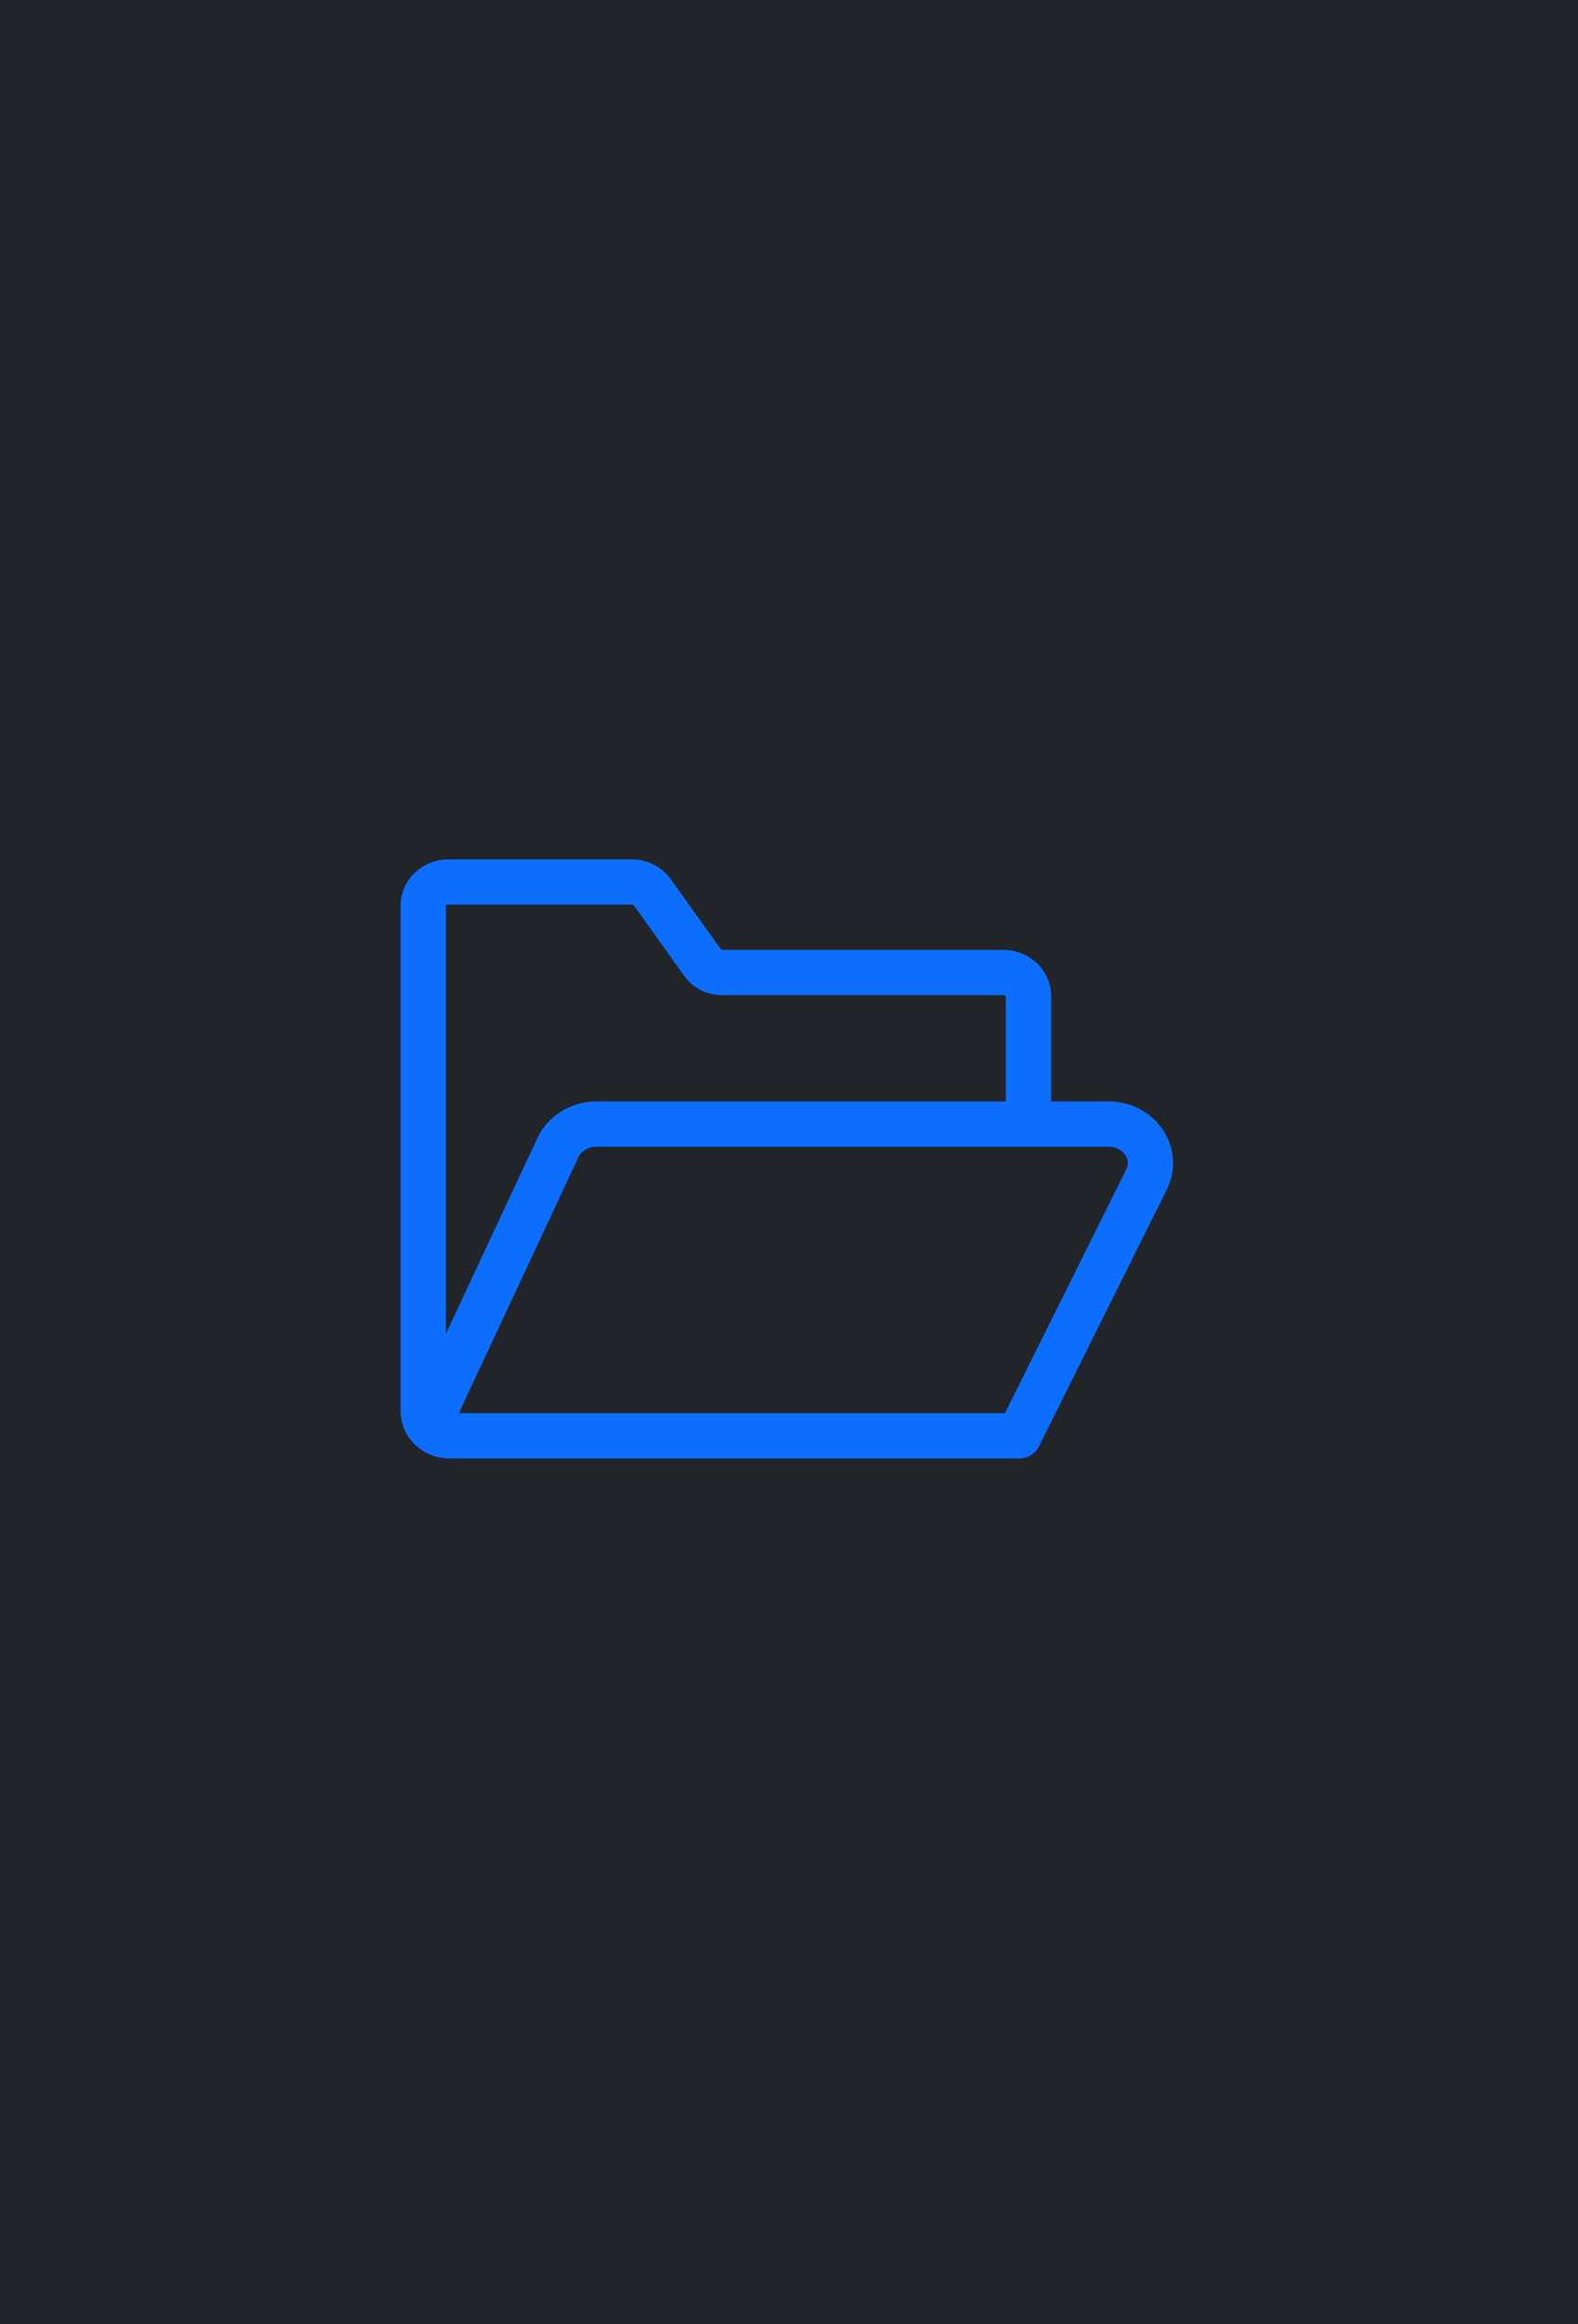 <svg width="182" height="268" xmlns="http://www.w3.org/2000/svg">
 <!-- Created with Method Draw - http://github.com/duopixel/Method-Draw/ -->

 <g id="Layer_1">
  <title>Layer 1</title>
  <rect fill="#212529" stroke="#212529" x="0" y="0" width="182" height="268" id="svg_1"/>
  <g id="svg_6">
   <g transform="matrix(0.174, 0, 0, 0.174, 0, 0)" id="svg_4">
    <path id="svg_5" fill="#0d6efd" d="m771.595,749.978c-7.773,-12.555 -21.523,-20.047 -36.781,-20.047l-38.086,0l0,-69.863c0,-16.863 -14.227,-30.578 -31.711,-30.578l-186.441,0c-0.273,0 -0.457,-0.078 -0.531,-0.125l-33.367,-46.668c-5.918,-8.273 -15.676,-13.211 -26.105,-13.211l-121.305,0c-17.488,0 -31.711,13.719 -31.711,30.578l0,335.148c0,17.258 14.57,31.301 32.484,31.301l377.363,0c5.879,0 10.957,-3.395 13.414,-8.32l0.012,0.004l84.562,-169.84c6.133,-12.309 5.457,-26.656 -1.797,-38.379zm-474.328,-150.492l121.305,0c0.898,0 1.508,0.395 1.699,0.664l33.418,46.734c5.641,7.891 14.945,12.605 24.887,12.605l186.441,0c1.047,0 1.578,0.492 1.711,0.668l0,69.773l-271.473,0c-16.836,0 -32.148,9.488 -39.012,24.176l-60.688,129.871l0,-283.824c0.133,-0.176 0.664,-0.668 1.711,-0.668zm449.27,175.5l-80.422,161.523l-361.992,0l79.301,-169.699c1.922,-4.113 6.68,-6.879 11.832,-6.879l339.559,0c4.793,0 9.008,2.184 11.273,5.84c1.273,2.059 2.383,5.328 0.449,9.215zm0,0"/>
   </g>
  </g>
 </g>
</svg>